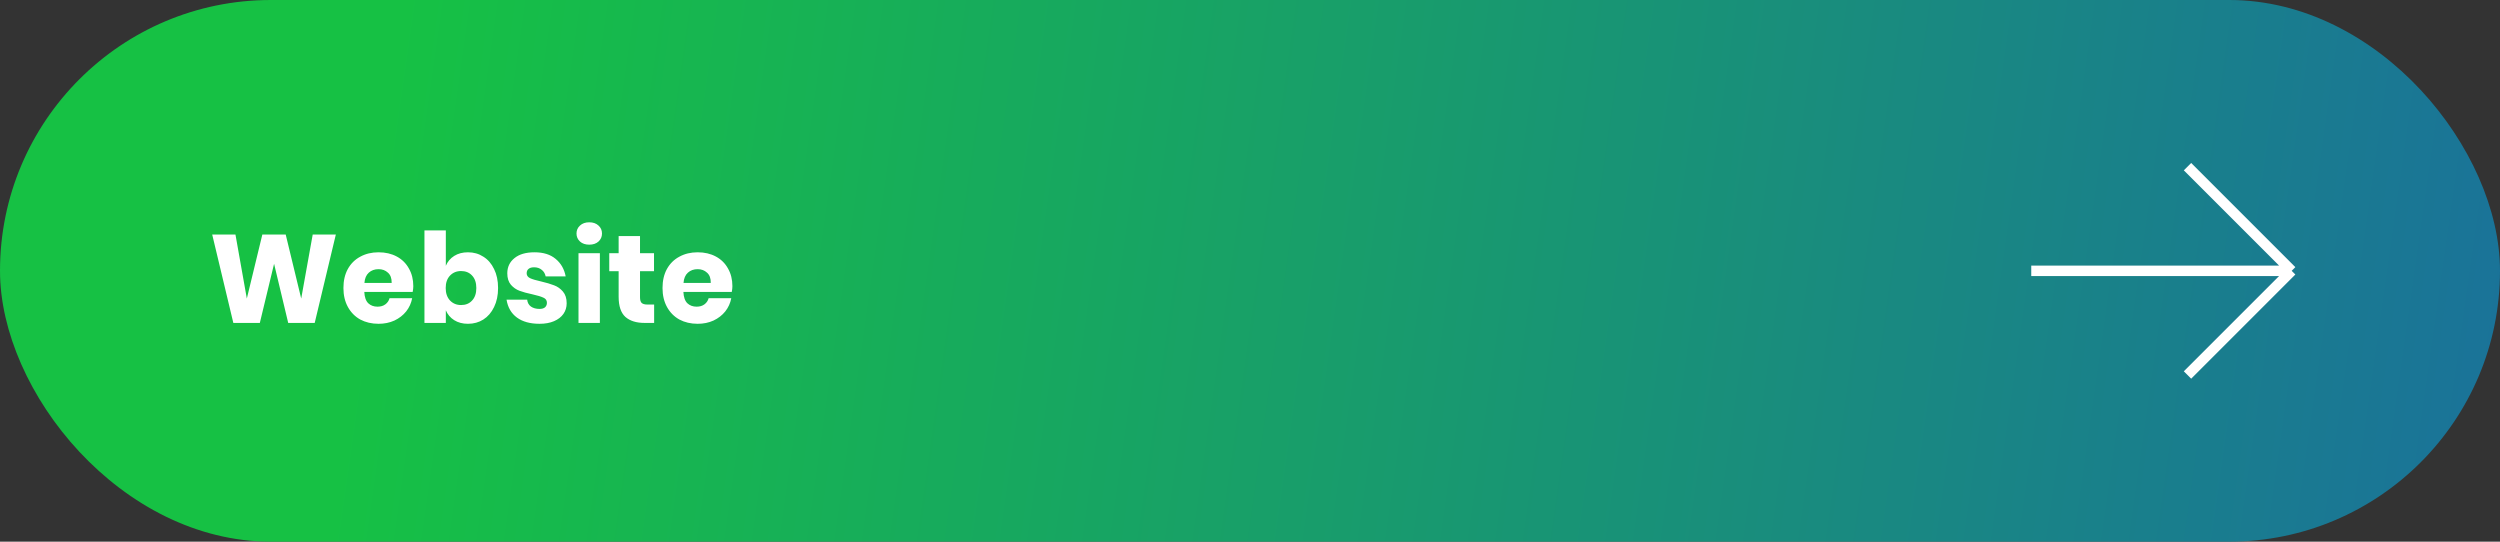 <svg width="240" height="52" viewBox="0 0 240 52" fill="none" xmlns="http://www.w3.org/2000/svg">
<rect x="0" y="0" width="240" height="52" fill="#333333" stroke="none"/>
<rect width="240" height="52" rx="26" fill="url(#paint0_linear_2157_2)"/>
<path d="M32.24 22.516L30.212 31H27.668L26.312 25.324L24.944 31H22.4L20.372 22.516H22.604L23.696 28.66L25.184 22.516H27.428L28.916 28.66L30.02 22.516H32.24ZM39.677 27.472C39.677 27.64 39.657 27.824 39.617 28.024H34.973C34.997 28.528 35.125 28.892 35.357 29.116C35.589 29.332 35.885 29.44 36.245 29.44C36.549 29.44 36.801 29.364 37.001 29.212C37.201 29.06 37.333 28.864 37.397 28.624H39.569C39.481 29.096 39.289 29.52 38.993 29.896C38.697 30.264 38.321 30.556 37.865 30.772C37.409 30.98 36.901 31.084 36.341 31.084C35.685 31.084 35.101 30.948 34.589 30.676C34.085 30.396 33.689 29.996 33.401 29.476C33.113 28.956 32.969 28.348 32.969 27.652C32.969 26.948 33.109 26.34 33.389 25.828C33.677 25.308 34.077 24.912 34.589 24.64C35.101 24.36 35.685 24.22 36.341 24.22C37.005 24.22 37.589 24.356 38.093 24.628C38.597 24.9 38.985 25.284 39.257 25.78C39.537 26.268 39.677 26.832 39.677 27.472ZM37.601 27.16C37.609 26.72 37.489 26.392 37.241 26.176C37.001 25.952 36.701 25.84 36.341 25.84C35.965 25.84 35.653 25.952 35.405 26.176C35.157 26.4 35.017 26.728 34.985 27.16H37.601ZM44.923 24.22C45.475 24.22 45.967 24.36 46.399 24.64C46.839 24.912 47.183 25.308 47.431 25.828C47.687 26.34 47.815 26.948 47.815 27.652C47.815 28.348 47.687 28.956 47.431 29.476C47.183 29.996 46.839 30.396 46.399 30.676C45.967 30.948 45.475 31.084 44.923 31.084C44.411 31.084 43.971 30.968 43.603 30.736C43.235 30.504 42.967 30.188 42.799 29.788V31H40.747V22.12H42.799V25.516C42.967 25.116 43.235 24.8 43.603 24.568C43.971 24.336 44.411 24.22 44.923 24.22ZM44.263 26.02C43.831 26.02 43.475 26.168 43.195 26.464C42.923 26.752 42.787 27.148 42.787 27.652C42.787 28.148 42.923 28.544 43.195 28.84C43.475 29.136 43.831 29.284 44.263 29.284C44.703 29.284 45.055 29.14 45.319 28.852C45.591 28.564 45.727 28.164 45.727 27.652C45.727 27.14 45.591 26.74 45.319 26.452C45.055 26.164 44.703 26.02 44.263 26.02ZM51.316 24.22C52.164 24.22 52.84 24.432 53.344 24.856C53.856 25.28 54.176 25.84 54.304 26.536H52.384C52.328 26.264 52.2 26.052 52 25.9C51.808 25.74 51.564 25.66 51.268 25.66C51.036 25.66 50.86 25.712 50.74 25.816C50.62 25.912 50.56 26.052 50.56 26.236C50.56 26.444 50.668 26.6 50.884 26.704C51.108 26.808 51.456 26.912 51.928 27.016C52.44 27.136 52.86 27.26 53.188 27.388C53.516 27.508 53.8 27.708 54.04 27.988C54.28 28.268 54.4 28.644 54.4 29.116C54.4 29.5 54.296 29.84 54.088 30.136C53.88 30.432 53.58 30.664 53.188 30.832C52.796 31 52.332 31.084 51.796 31.084C50.892 31.084 50.168 30.884 49.624 30.484C49.08 30.084 48.748 29.512 48.628 28.768H50.608C50.64 29.056 50.76 29.276 50.968 29.428C51.184 29.58 51.46 29.656 51.796 29.656C52.028 29.656 52.204 29.604 52.324 29.5C52.444 29.388 52.504 29.244 52.504 29.068C52.504 28.836 52.392 28.672 52.168 28.576C51.952 28.472 51.596 28.364 51.1 28.252C50.604 28.148 50.196 28.036 49.876 27.916C49.556 27.796 49.28 27.604 49.048 27.34C48.816 27.068 48.7 26.7 48.7 26.236C48.7 25.636 48.928 25.152 49.384 24.784C49.84 24.408 50.484 24.22 51.316 24.22ZM55.344 22.42C55.344 22.108 55.456 21.852 55.68 21.652C55.904 21.444 56.2 21.34 56.568 21.34C56.936 21.34 57.232 21.444 57.456 21.652C57.68 21.852 57.792 22.108 57.792 22.42C57.792 22.724 57.68 22.98 57.456 23.188C57.232 23.388 56.936 23.488 56.568 23.488C56.2 23.488 55.904 23.388 55.68 23.188C55.456 22.98 55.344 22.724 55.344 22.42ZM57.588 24.304V31H55.536V24.304H57.588ZM62.797 29.236V31H61.873C61.089 31 60.477 30.808 60.037 30.424C59.605 30.032 59.389 29.388 59.389 28.492V26.032H58.489V24.304H59.389V22.66H61.441V24.304H62.785V26.032H61.441V28.528C61.441 28.792 61.493 28.976 61.597 29.08C61.709 29.184 61.893 29.236 62.149 29.236H62.797ZM70.31 27.472C70.31 27.64 70.29 27.824 70.25 28.024H65.606C65.63 28.528 65.758 28.892 65.99 29.116C66.222 29.332 66.518 29.44 66.878 29.44C67.182 29.44 67.434 29.364 67.634 29.212C67.834 29.06 67.966 28.864 68.03 28.624H70.202C70.114 29.096 69.922 29.52 69.626 29.896C69.33 30.264 68.954 30.556 68.498 30.772C68.042 30.98 67.534 31.084 66.974 31.084C66.318 31.084 65.734 30.948 65.222 30.676C64.718 30.396 64.322 29.996 64.034 29.476C63.746 28.956 63.602 28.348 63.602 27.652C63.602 26.948 63.742 26.34 64.022 25.828C64.31 25.308 64.71 24.912 65.222 24.64C65.734 24.36 66.318 24.22 66.974 24.22C67.638 24.22 68.222 24.356 68.726 24.628C69.23 24.9 69.618 25.284 69.89 25.78C70.17 26.268 70.31 26.832 70.31 27.472ZM68.234 27.16C68.242 26.72 68.122 26.392 67.874 26.176C67.634 25.952 67.334 25.84 66.974 25.84C66.598 25.84 66.286 25.952 66.038 26.176C65.79 26.4 65.65 26.728 65.618 27.16H68.234Z" fill="white"/>
<path d="M210 16L220 26M220 26L210 36M220 26H195" stroke="white"/>
<defs>
<linearGradient id="paint0_linear_2157_2" x1="38.554" y1="3.0234e-05" x2="243.257" y2="29.047" gradientUnits="userSpaceOnUse">
<stop stop-color="#16C144"/>
<stop offset="1" stop-color="#1A729A"/>
</linearGradient>
</defs>
</svg>
